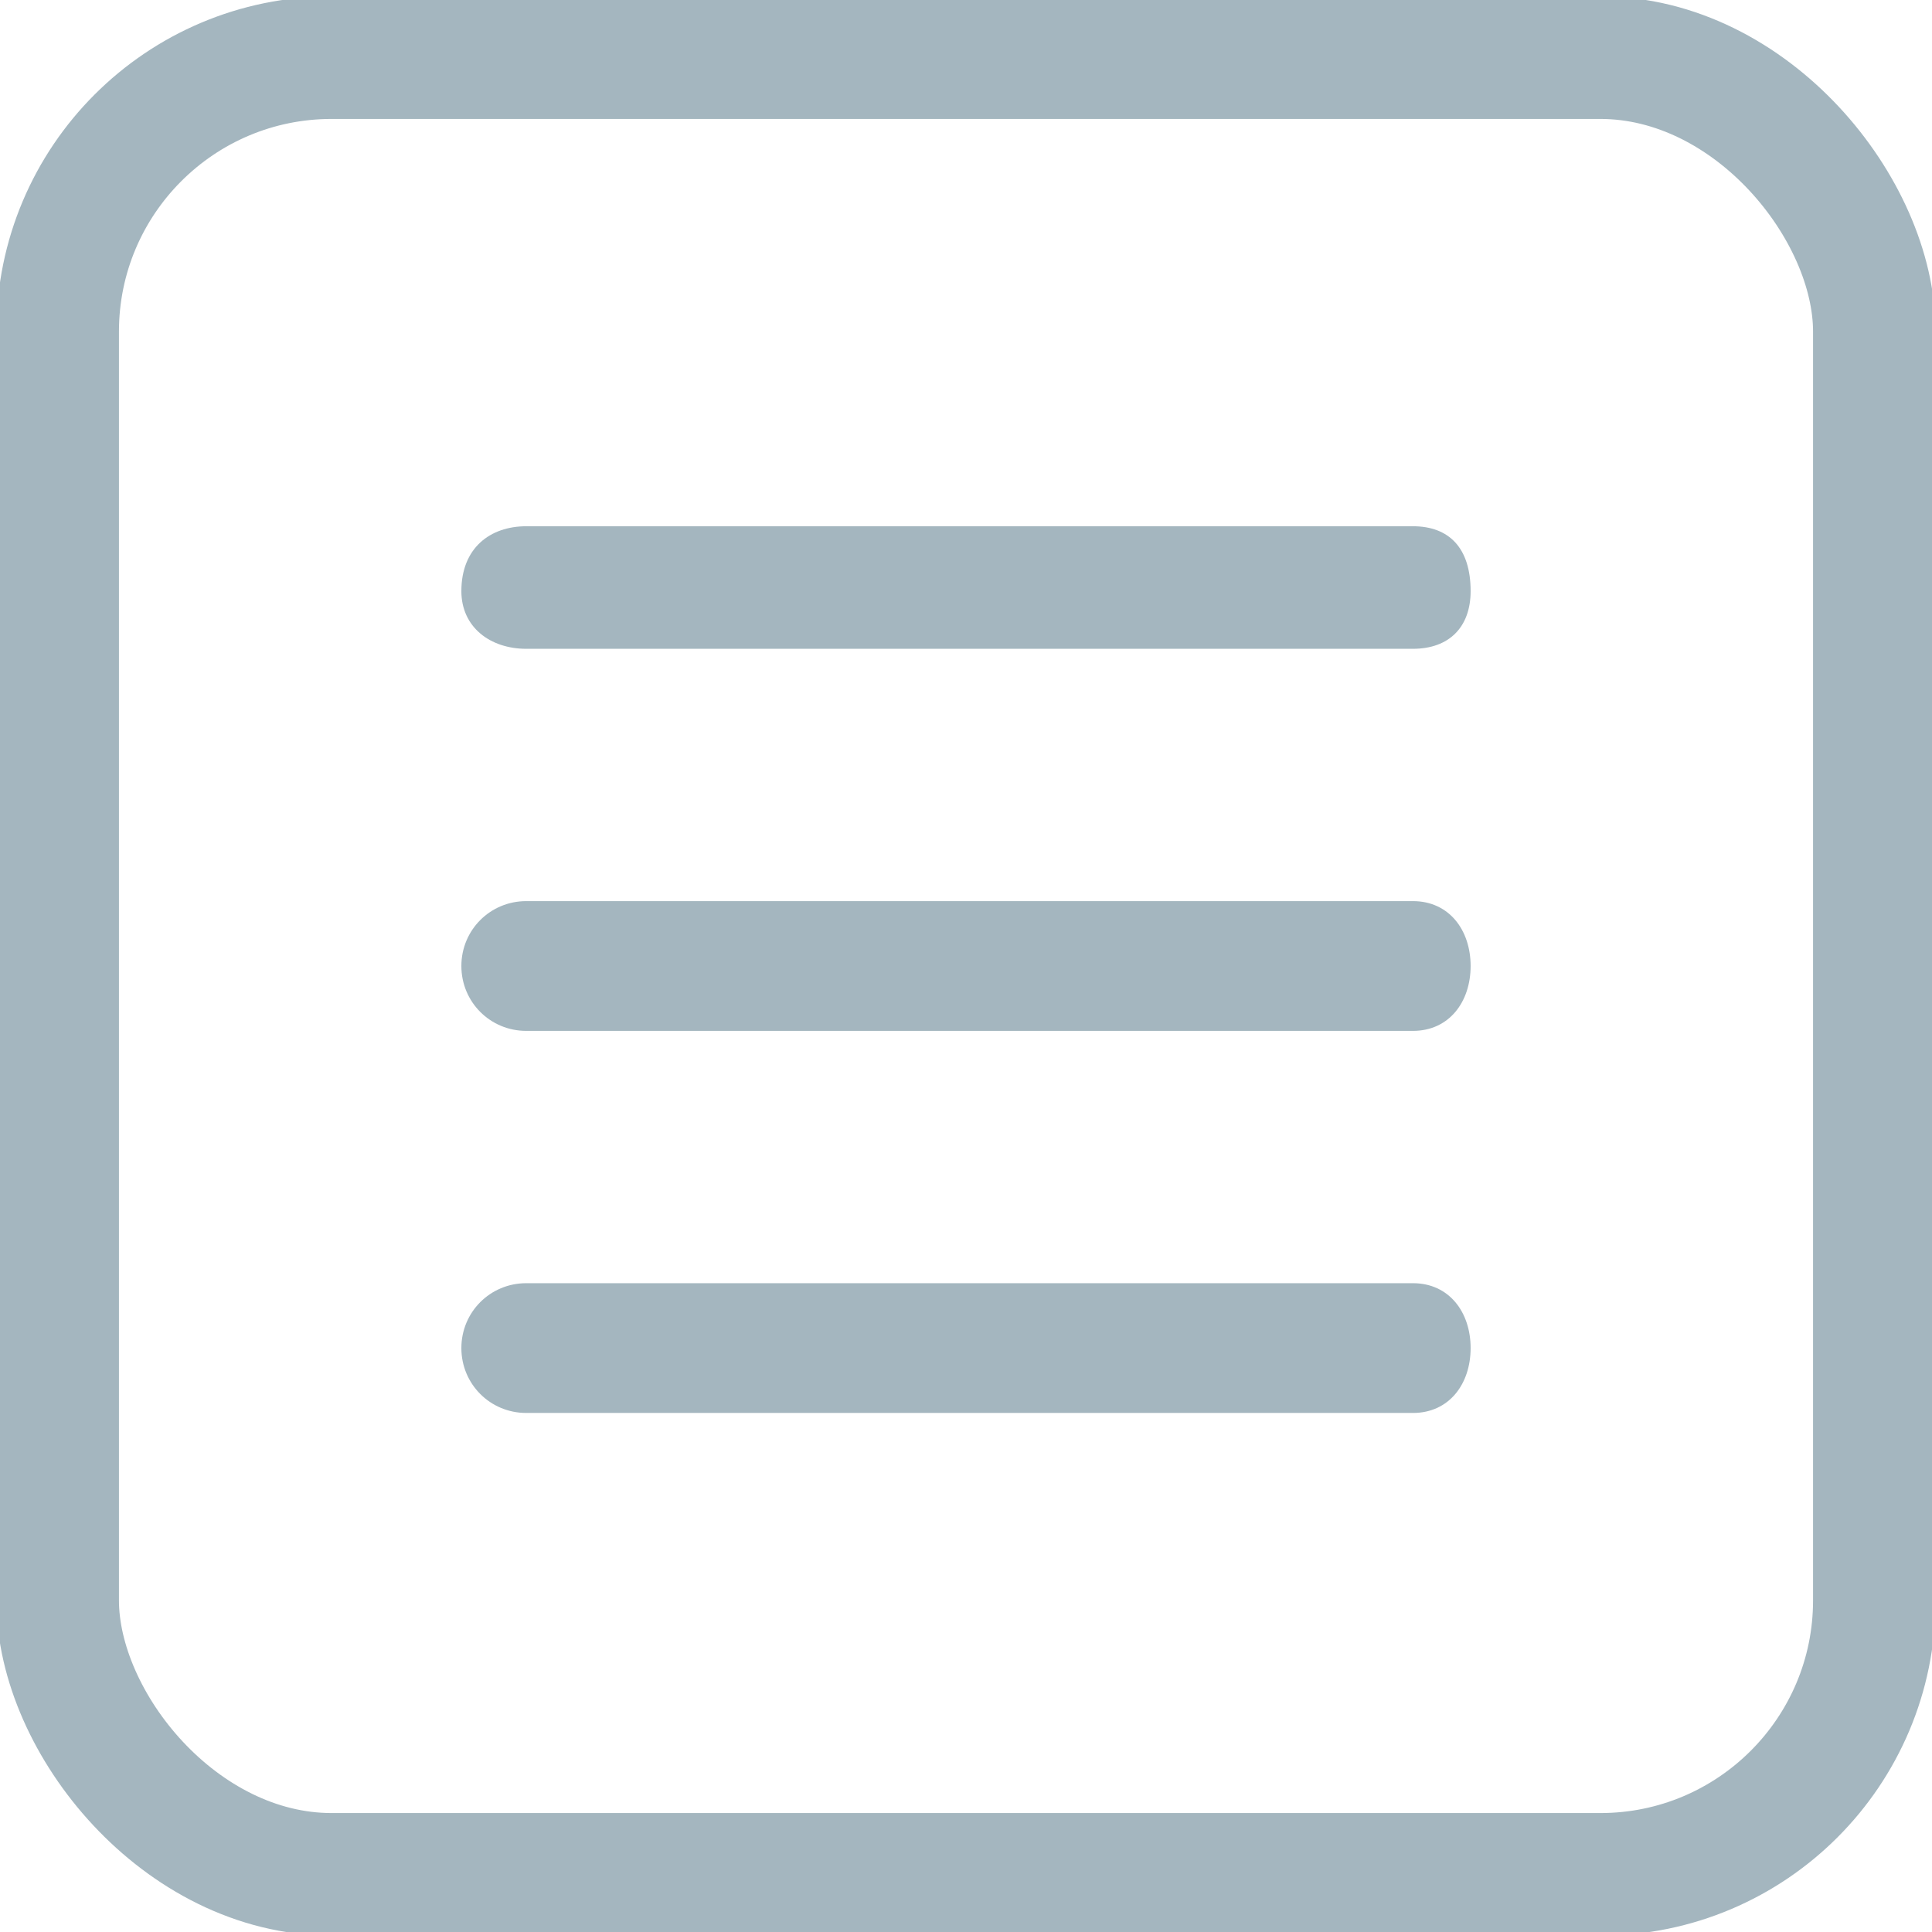 <?xml version="1.0" encoding="UTF-8"?> <!-- Creator: CorelDRAW 2021 (64-Bit) --> <svg xmlns="http://www.w3.org/2000/svg" xmlns:xlink="http://www.w3.org/1999/xlink" xmlns:xodm="http://www.corel.com/coreldraw/odm/2003" xml:space="preserve" width="32px" height="32px" style="shape-rendering:geometricPrecision; text-rendering:geometricPrecision; image-rendering:optimizeQuality; fill-rule:evenodd; clip-rule:evenodd" viewBox="0 0 268 268"> <defs> <style type="text/css"> <![CDATA[ .str0 {stroke:#A4B6BF;stroke-width:17;stroke-miterlimit:22.926} .fil1 {fill:none} .fil0 {fill:#A4B6BF;fill-rule:nonzero} ]]> </style> </defs> <g id="Слой_x0020_1">  <g id="_2672028948320"> <g> <path class="fil0" d="M73 90l123 0c5,0 8,-3 8,-8 0,-6 -3,-9 -8,-9l-123 0c-5,0 -9,3 -9,9 0,5 4,8 9,8z"></path> <path class="fil0" d="M73 143l123 0c5,0 8,-4 8,-9 0,-5 -3,-9 -8,-9l-123 0c-5,0 -9,4 -9,9 0,5 4,9 9,9z"></path> <path class="fil0" d="M73 196l123 0c5,0 8,-4 8,-9 0,-5 -3,-9 -8,-9l-123 0c-5,0 -9,4 -9,9 0,5 4,9 9,9z"></path> </g> <rect class="fil1 str0" x="8" y="8" width="252" height="252" rx="38" ry="38"></rect> </g> </g> </svg> 